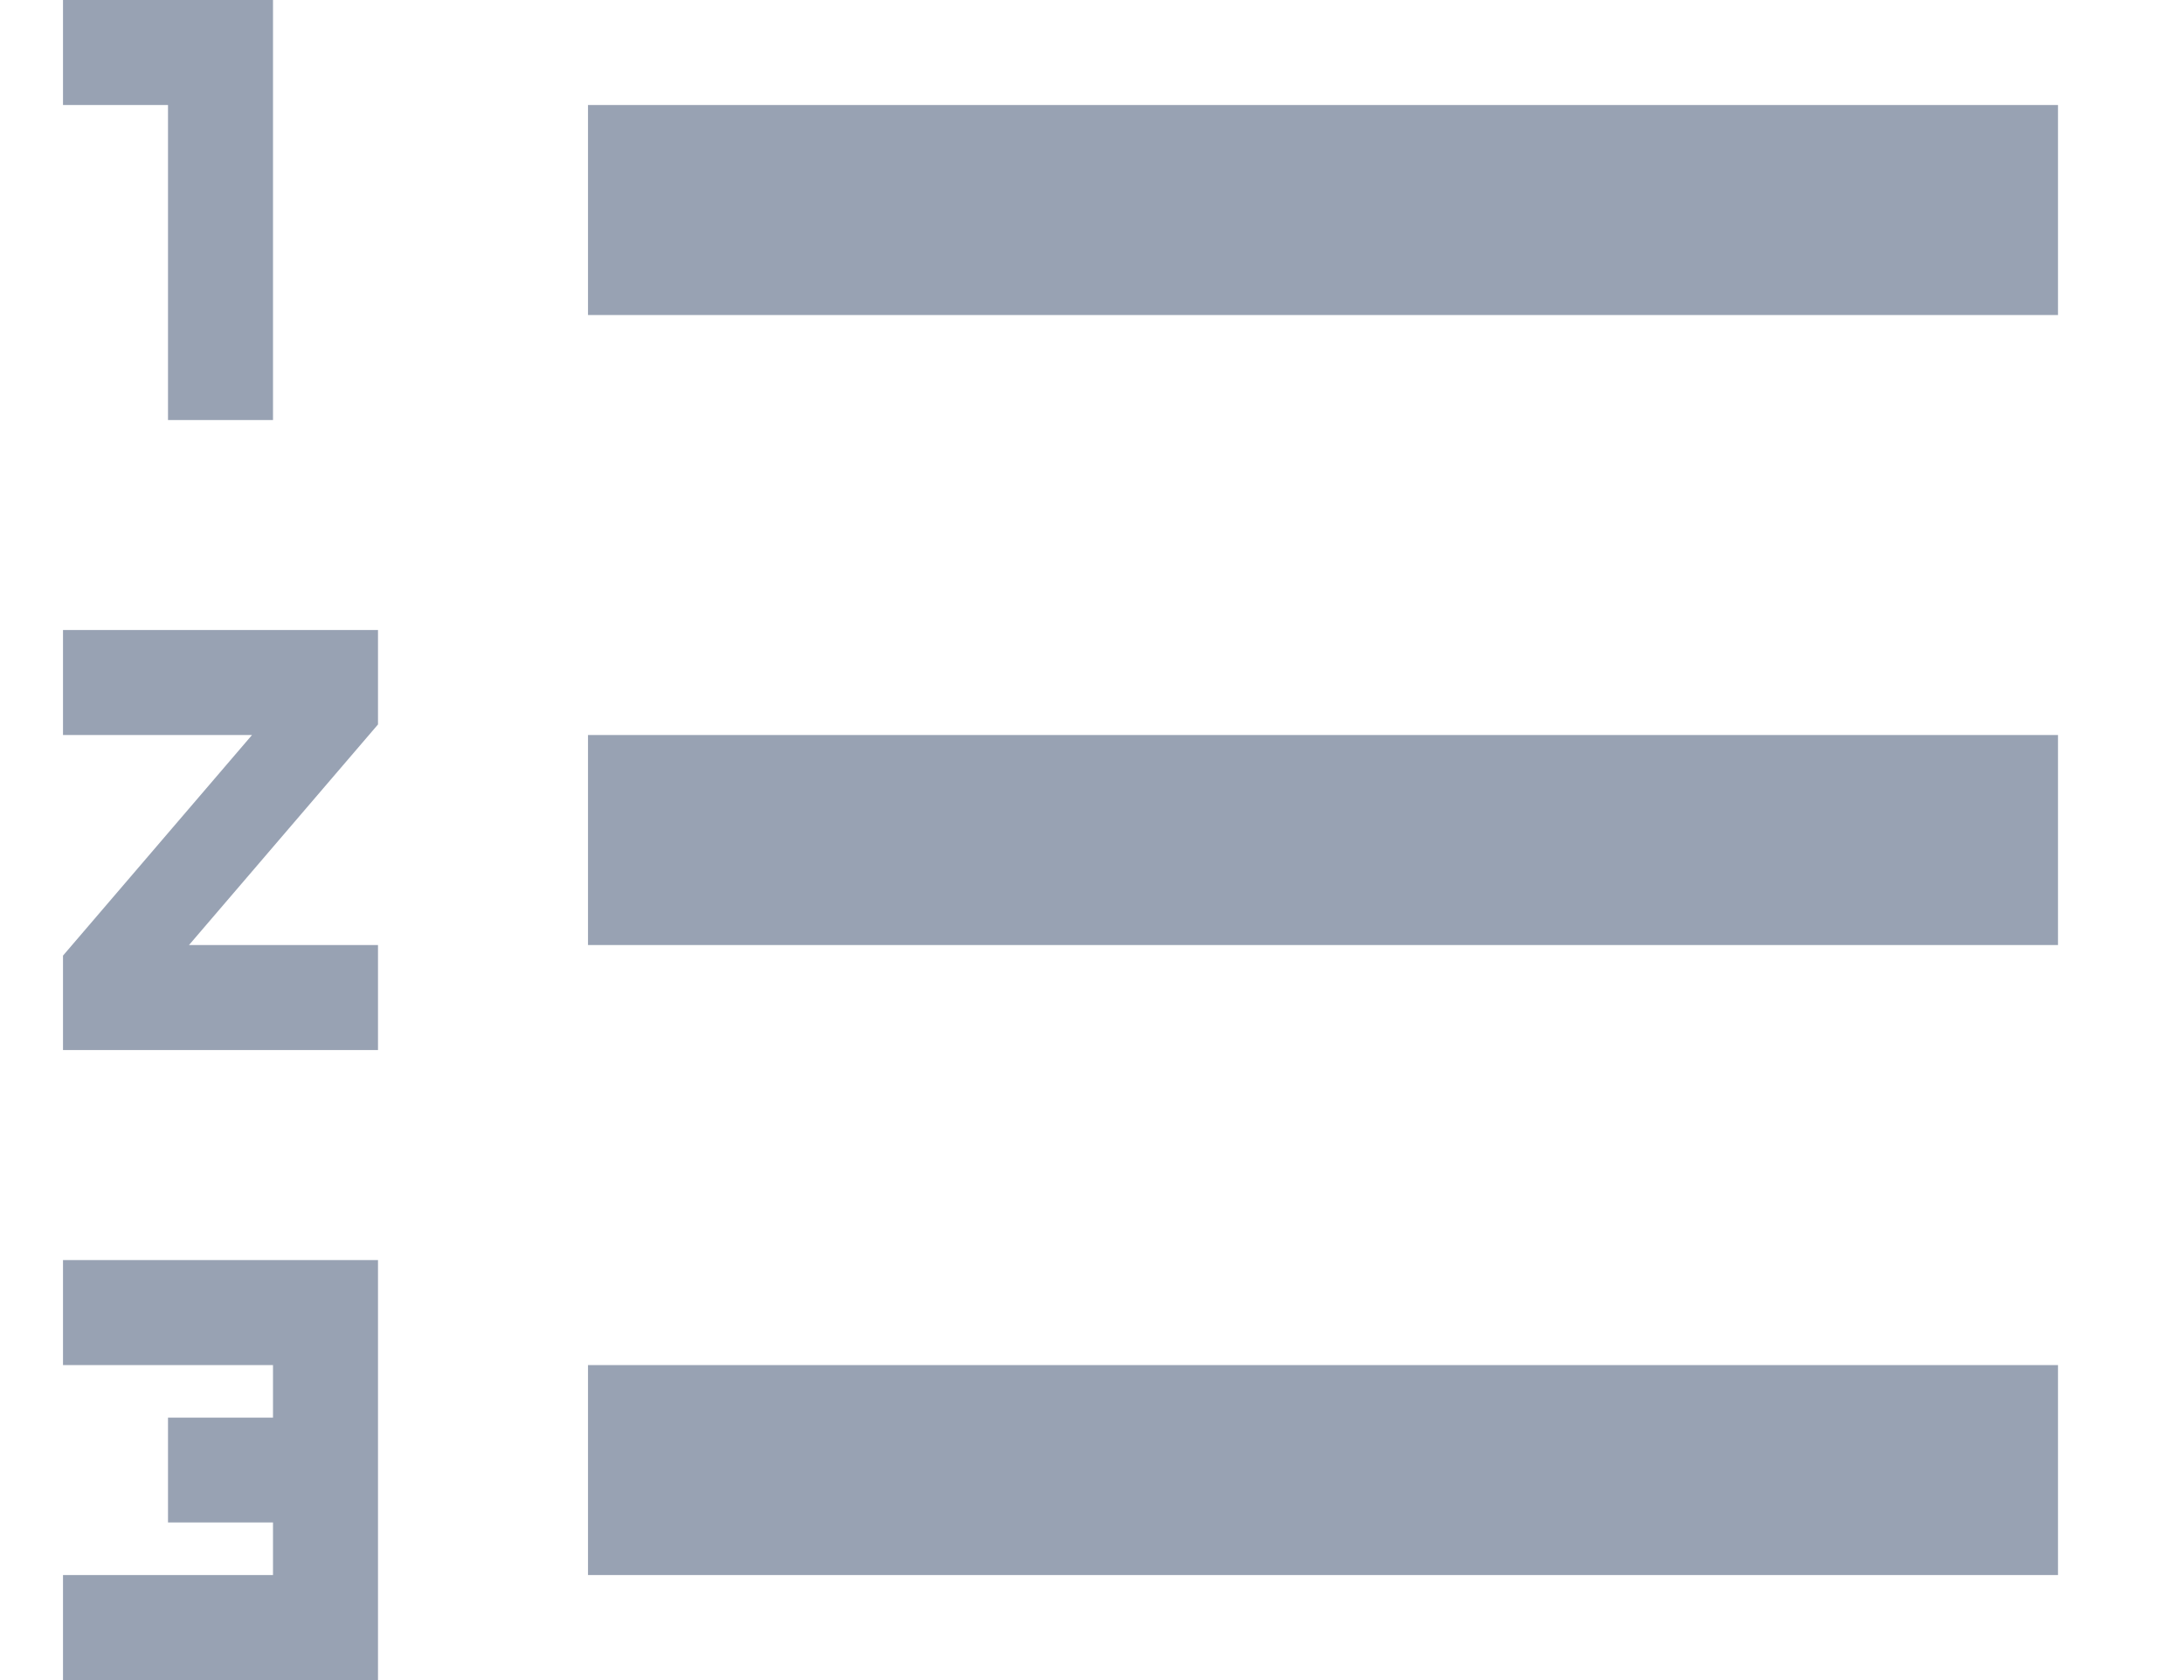 <svg width="13" height="10" viewBox="0 0 13 10" fill="none" xmlns="http://www.w3.org/2000/svg">
<path d="M0.375 8.125H1.625V8.438H1V9.062H1.625V9.375H0.375V10H2.25V7.5H0.375V8.125ZM1 2.5H1.625V0H0.375V0.625H1V2.5ZM0.375 4.375H1.5L0.375 5.688V6.25H2.25V5.625H1.125L2.25 4.312V3.75H0.375V4.375ZM3.5 0.625V1.875H12.25V0.625H3.5ZM3.5 9.375H12.25V8.125H3.5V9.375ZM3.5 5.625H12.25V4.375H3.5V5.625Z" fill="#98A2B3"/>
</svg>
